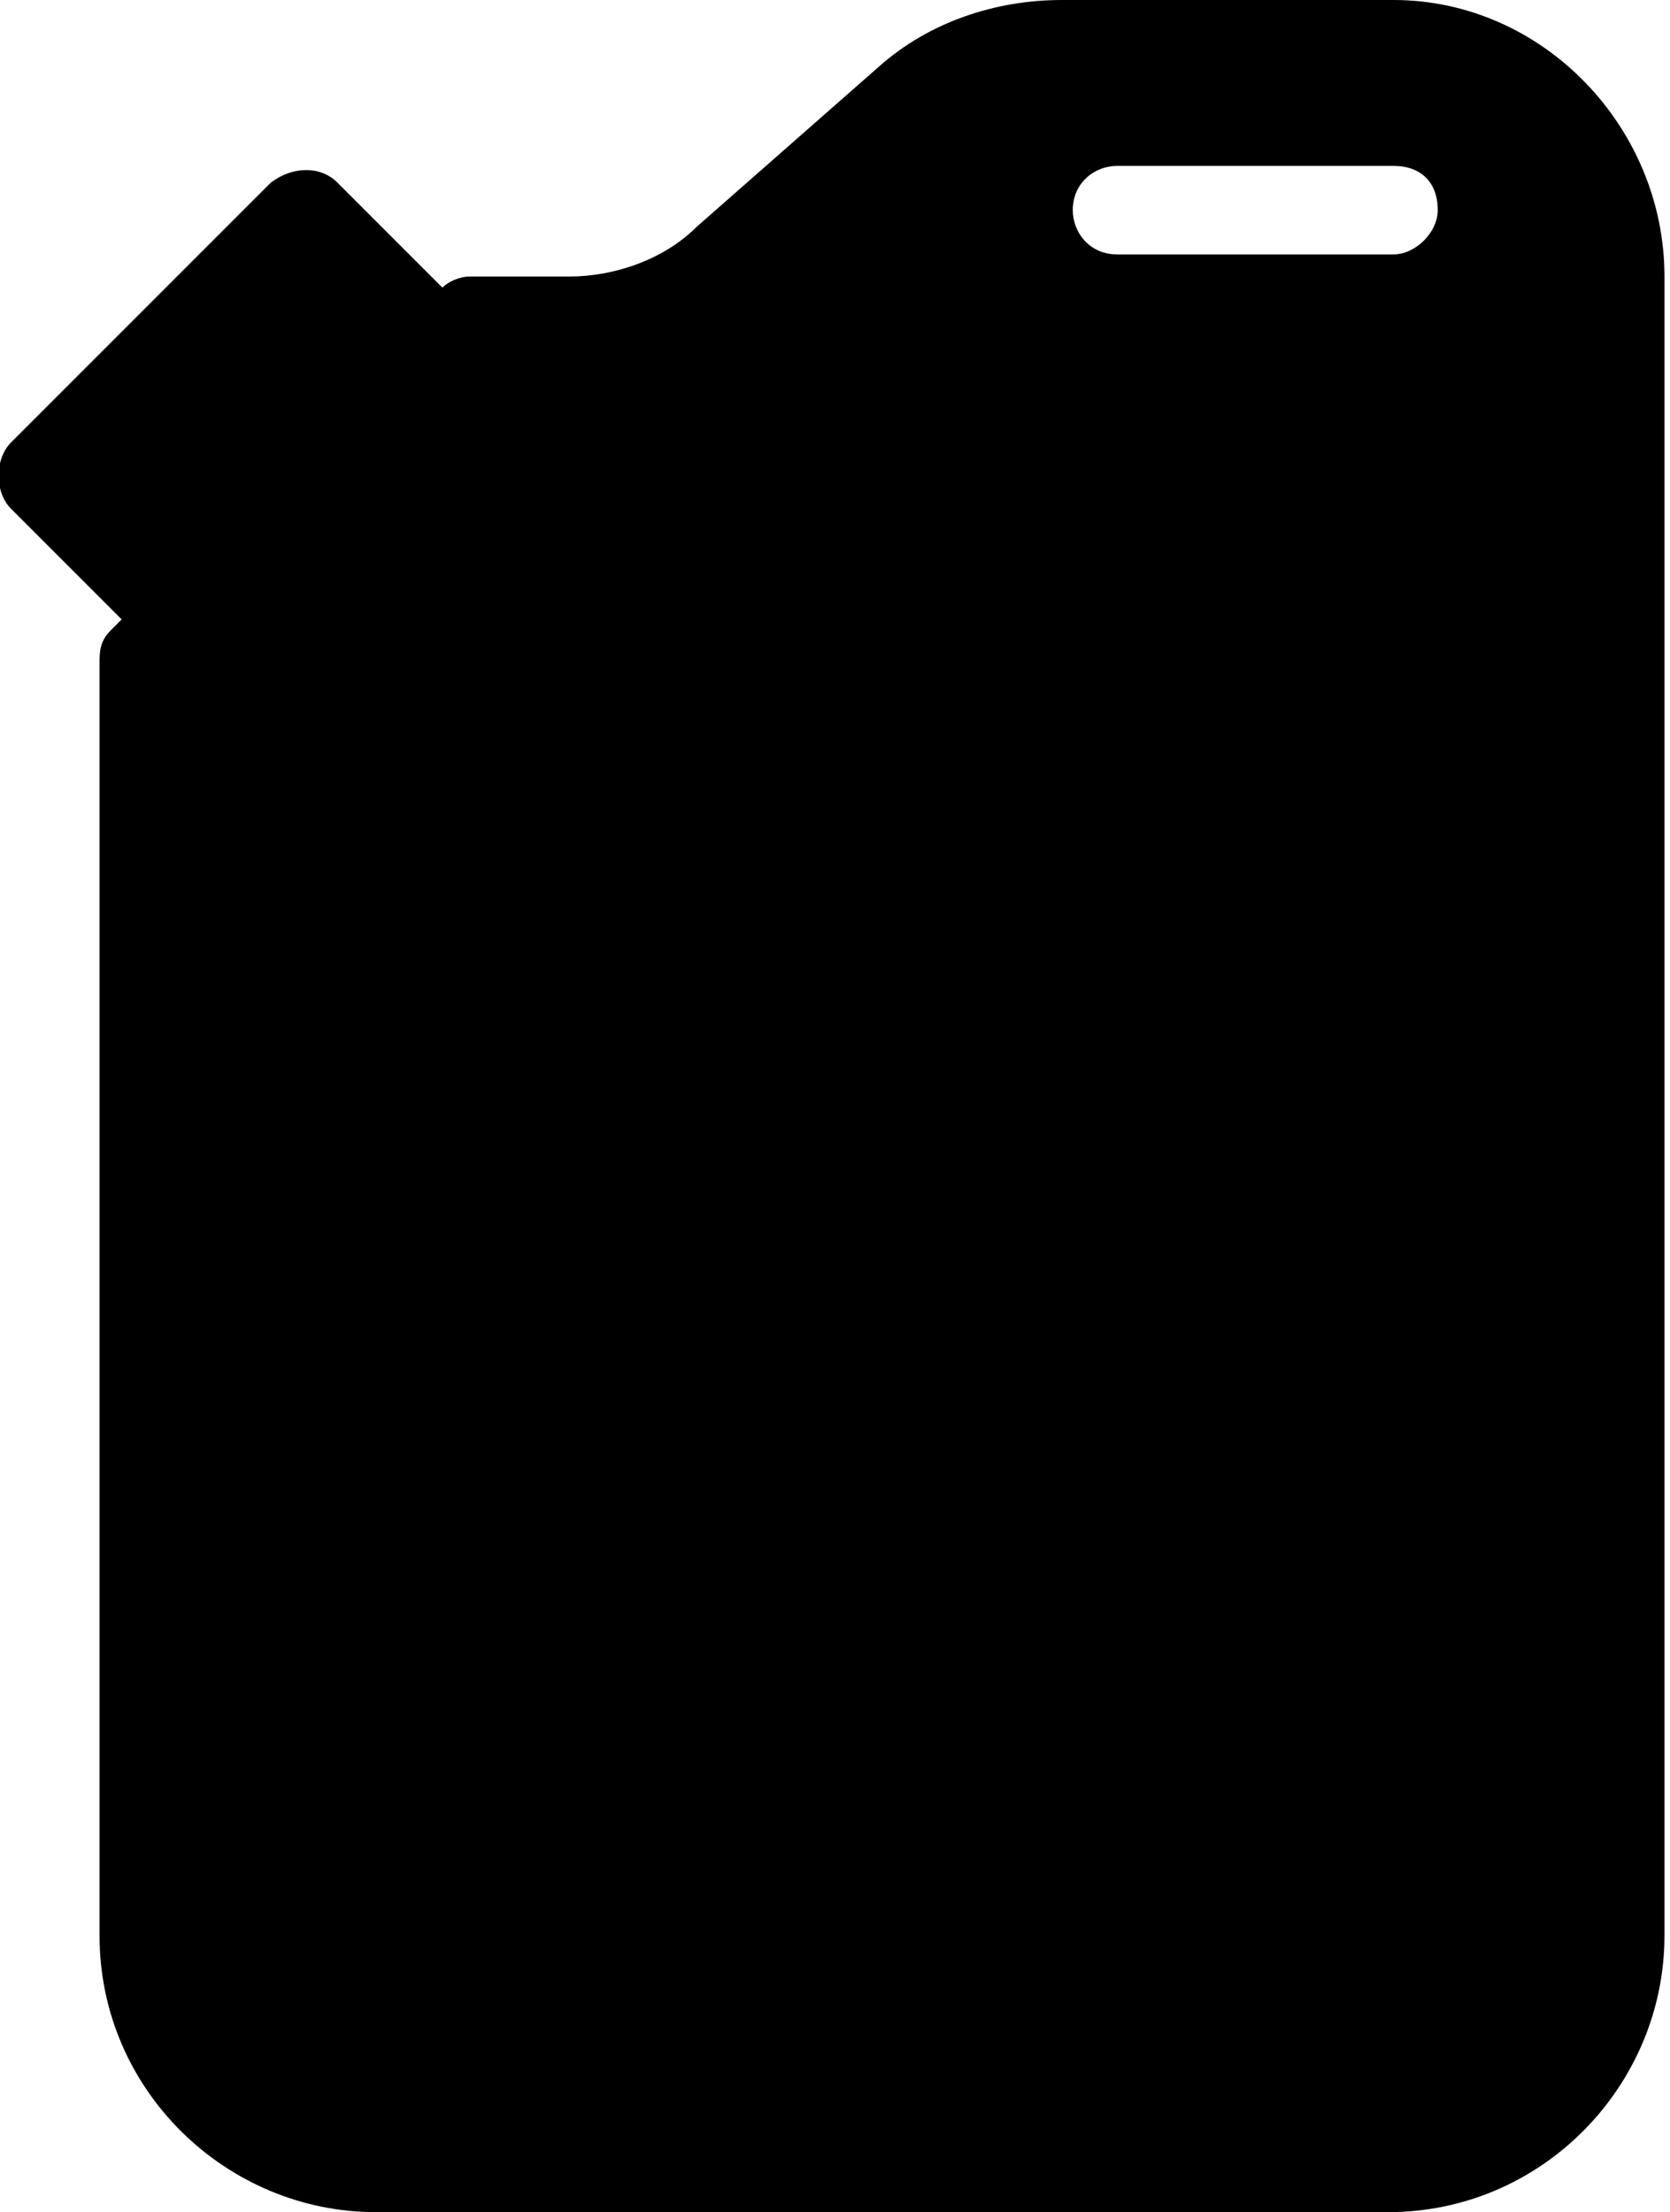 <?xml version="1.0" encoding="utf-8"?>
<!-- Generator: Adobe Illustrator 25.2.1, SVG Export Plug-In . SVG Version: 6.00 Build 0)  -->
<svg version="1.1"  xmlns="http://www.w3.org/2000/svg" xmlns:xlink="http://www.w3.org/1999/xlink" x="0px" y="0px"
	 viewBox="0 0 30.2 40" style="enable-background:new 0 0 30.2 40;" xml:space="preserve">
<path d="M25.2,0h-6c-1.2,0-2.4,0.4-3.3,1.2l-3.3,2.9C12,4.7,11.1,5,10.3,5H8.5C8.3,5,8.1,5.1,8,5.2L6.1,3.3C5.8,3,5.3,3,4.9,3.3
	L0.2,8c-0.3,0.3-0.3,0.9,0,1.2l2,2l-0.2,0.2c-0.2,0.2-0.2,0.4-0.2,0.6v23c0,2.8,2.3,5,5,5h18.3c2.8,0,5-2.3,5-5V5
	C30.1,2.3,27.9,0,25.2,0L25.2,0z M25.2,4.6h-5c-0.5,0-0.8-0.4-0.8-0.8c0-0.5,0.4-0.8,0.8-0.8h5C25.7,3,26,3.3,26,3.8
	C26,4.2,25.6,4.6,25.2,4.6z"/>
</svg>
